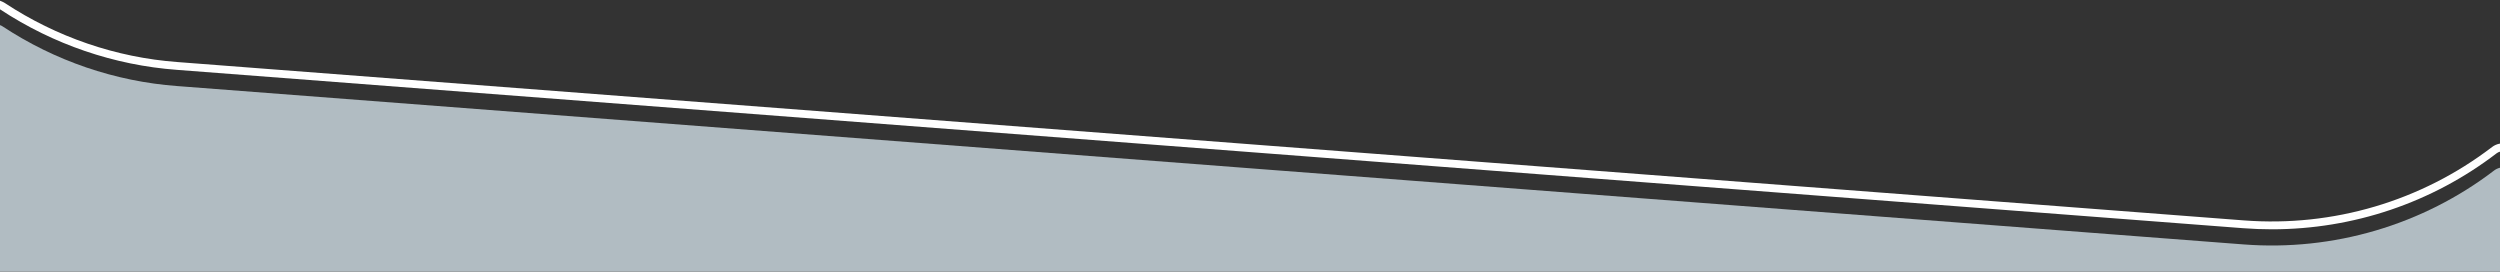 <?xml version="1.0" encoding="utf-8"?>
<!-- Generator: Adobe Illustrator 26.0.2, SVG Export Plug-In . SVG Version: 6.00 Build 0)  -->
<svg version="1.1" id="Layer_1" xmlns="http://www.w3.org/2000/svg" xmlns:xlink="http://www.w3.org/1999/xlink" x="0px" y="0px"
	 viewBox="0 0 2050.8 222.8" style="enable-background:new 0 0 2050.8 222.8;" xml:space="preserve">
<rect x="0" y="0" width="2050.8" height="222.8" fill="#333333" stroke="none"/>
<style type="text/css">
	.st0{fill:none;}
	.st1{fill:#FFFFFF;}
	.st2{fill:#B1BCC2;}
</style>
<g>
	<path class="st0" d="M2053.5,137.3c3.5,0,6.6,1.5,8.8,3.9v-8.3c0-4.9-3.9-8.9-8.8-8.9c-0.9,0-1.8,0.1-2.7,0.4v13.2
		C2051.7,137.4,2052.6,137.3,2053.5,137.3z"/>
	<path class="st0" d="M0,20.6v-13c-1.8-1.1-4-1.5-6.1-1c-2.3,0.5-4.3,1.8-5.6,3.8c-0.9,1.3-1.4,2.9-1.5,4.7v8.5
		C-9.9,20-4.6,18.8,0,20.6z"/>
	<path class="st1" d="M0.4,7.9c43.3,28.5,93.3,45.6,144.7,49.4l1695,129.9c7.9,0.6,15.8,0.9,23.6,0.9c66.6,0,131.3-21.7,184.4-62.4
		c0.8-0.6,1.7-1,2.7-1.3v-6.6c-2.4,0.4-4.7,1.4-6.5,2.8c-58.1,44.4-130.4,65.8-203.6,60.2L145.6,50.9C95.3,47.2,46.3,30.4,4,2.5
		C2.7,1.7,1.4,1.1,0,0.6v7C0.1,7.7,0.3,7.8,0.4,7.9z"/>
	<path class="st2" d="M2050.8,222.8v-85.2c-1.7,0.4-3.2,1.1-4.6,2.1c-58.7,44.9-132.1,66.5-205.8,60.8L145.4,70.6
		C94.3,66.8,45,49.9,2.2,21.7c-0.7-0.5-1.4-0.8-2.2-1.1v202.2H2050.8z"/>
</g>
</svg>
